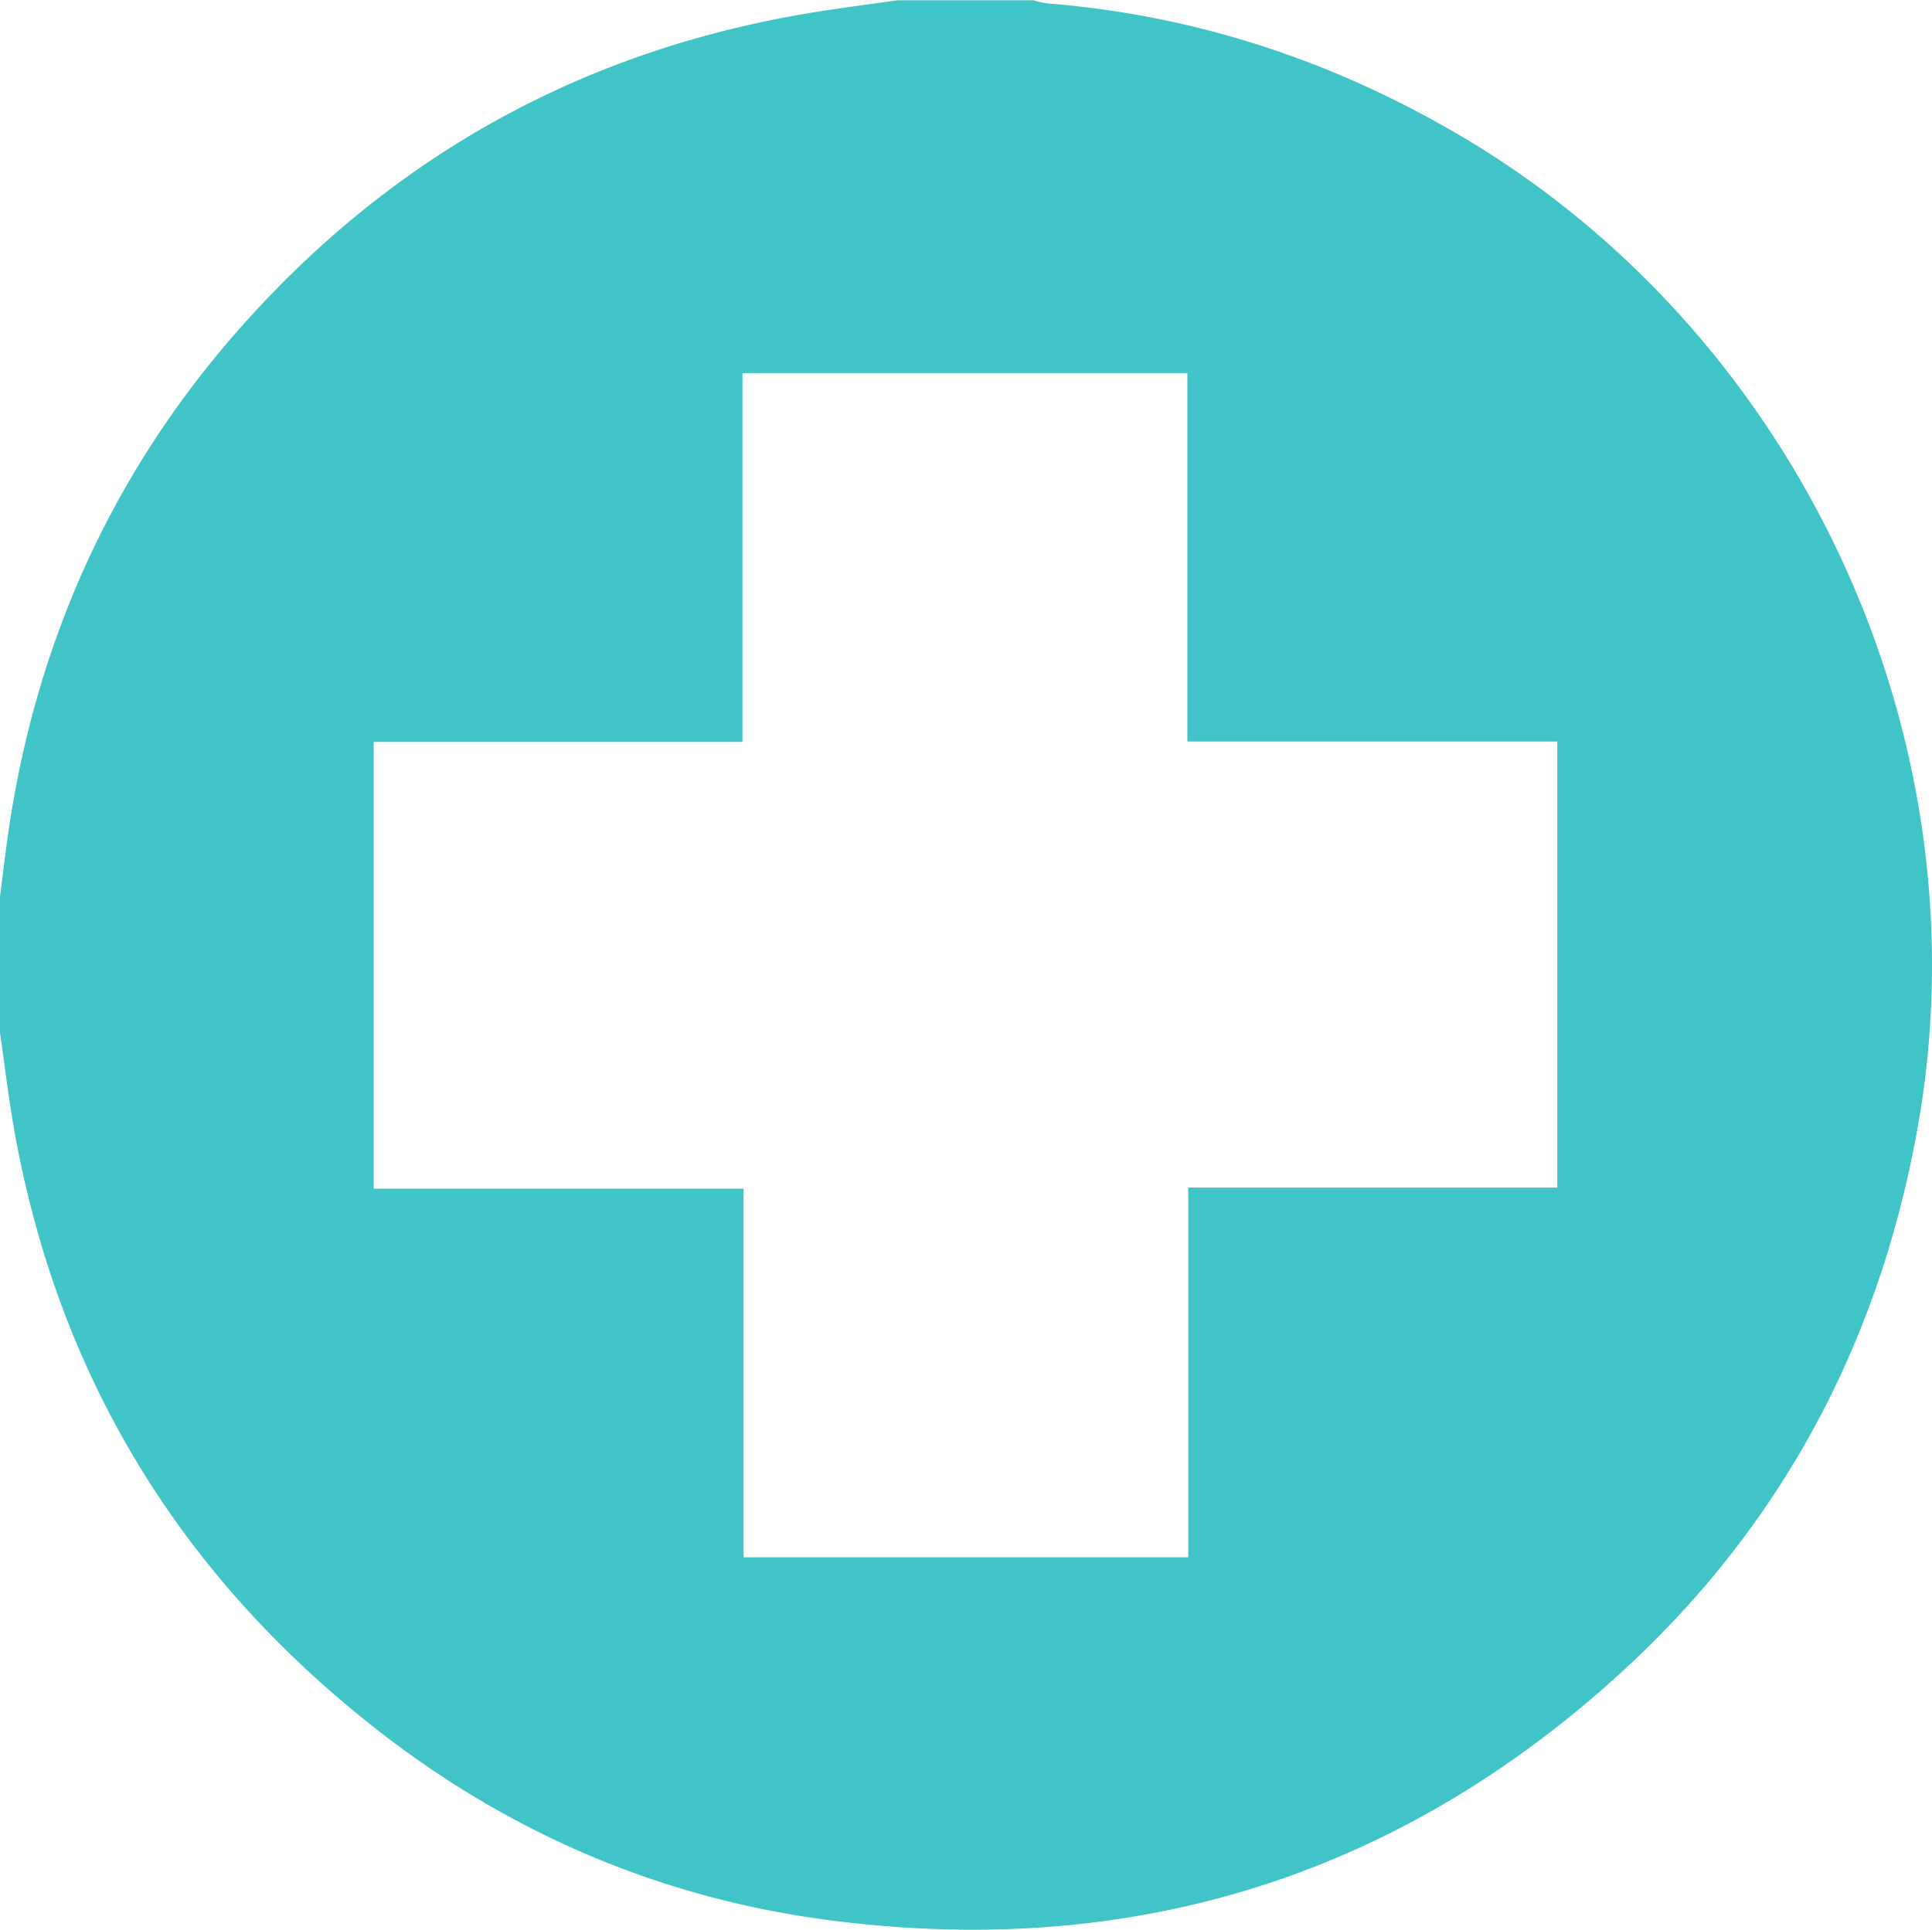 <svg xmlns="http://www.w3.org/2000/svg" viewBox="0 0 383.48 383.16"><defs><style>.cls-1{fill:#40c4c7;}</style></defs><g id="Layer_2" data-name="Layer 2"><g id="Layer_1-2" data-name="Layer 1"><g id="Layer_2-2" data-name="Layer 2"><g id="Layer_1-2-2" data-name="Layer 1-2"><path class="cls-1" d="M0,205.05v-27c.55-4.3,1.05-8.62,1.67-12.91,5.41-37,20-69.95,44.45-98.26C75.94,32.46,113.3,11,158.28,3c6.59-1.17,13.25-2,19.87-2.95H205.1a18.1,18.1,0,0,0,2.9.64C236.85,3,263.66,11.75,288.71,26.26,356.58,65.56,394.22,145.82,380.78,223c-7.49,43-26.94,79.85-59.25,109.28-44.44,40.48-97,56.64-156.49,49-34.72-4.43-65.88-18.1-93.1-40.18C34.79,311.05,11.62,272.46,3,225.32,1.76,218.61,1,211.81,0,205.05ZM74.17,147.3V236h73.42v73.18h88.27V235.77H309.1V147.22H235.68V74.07H147.37V147.3Z"/></g></g></g></g></svg>